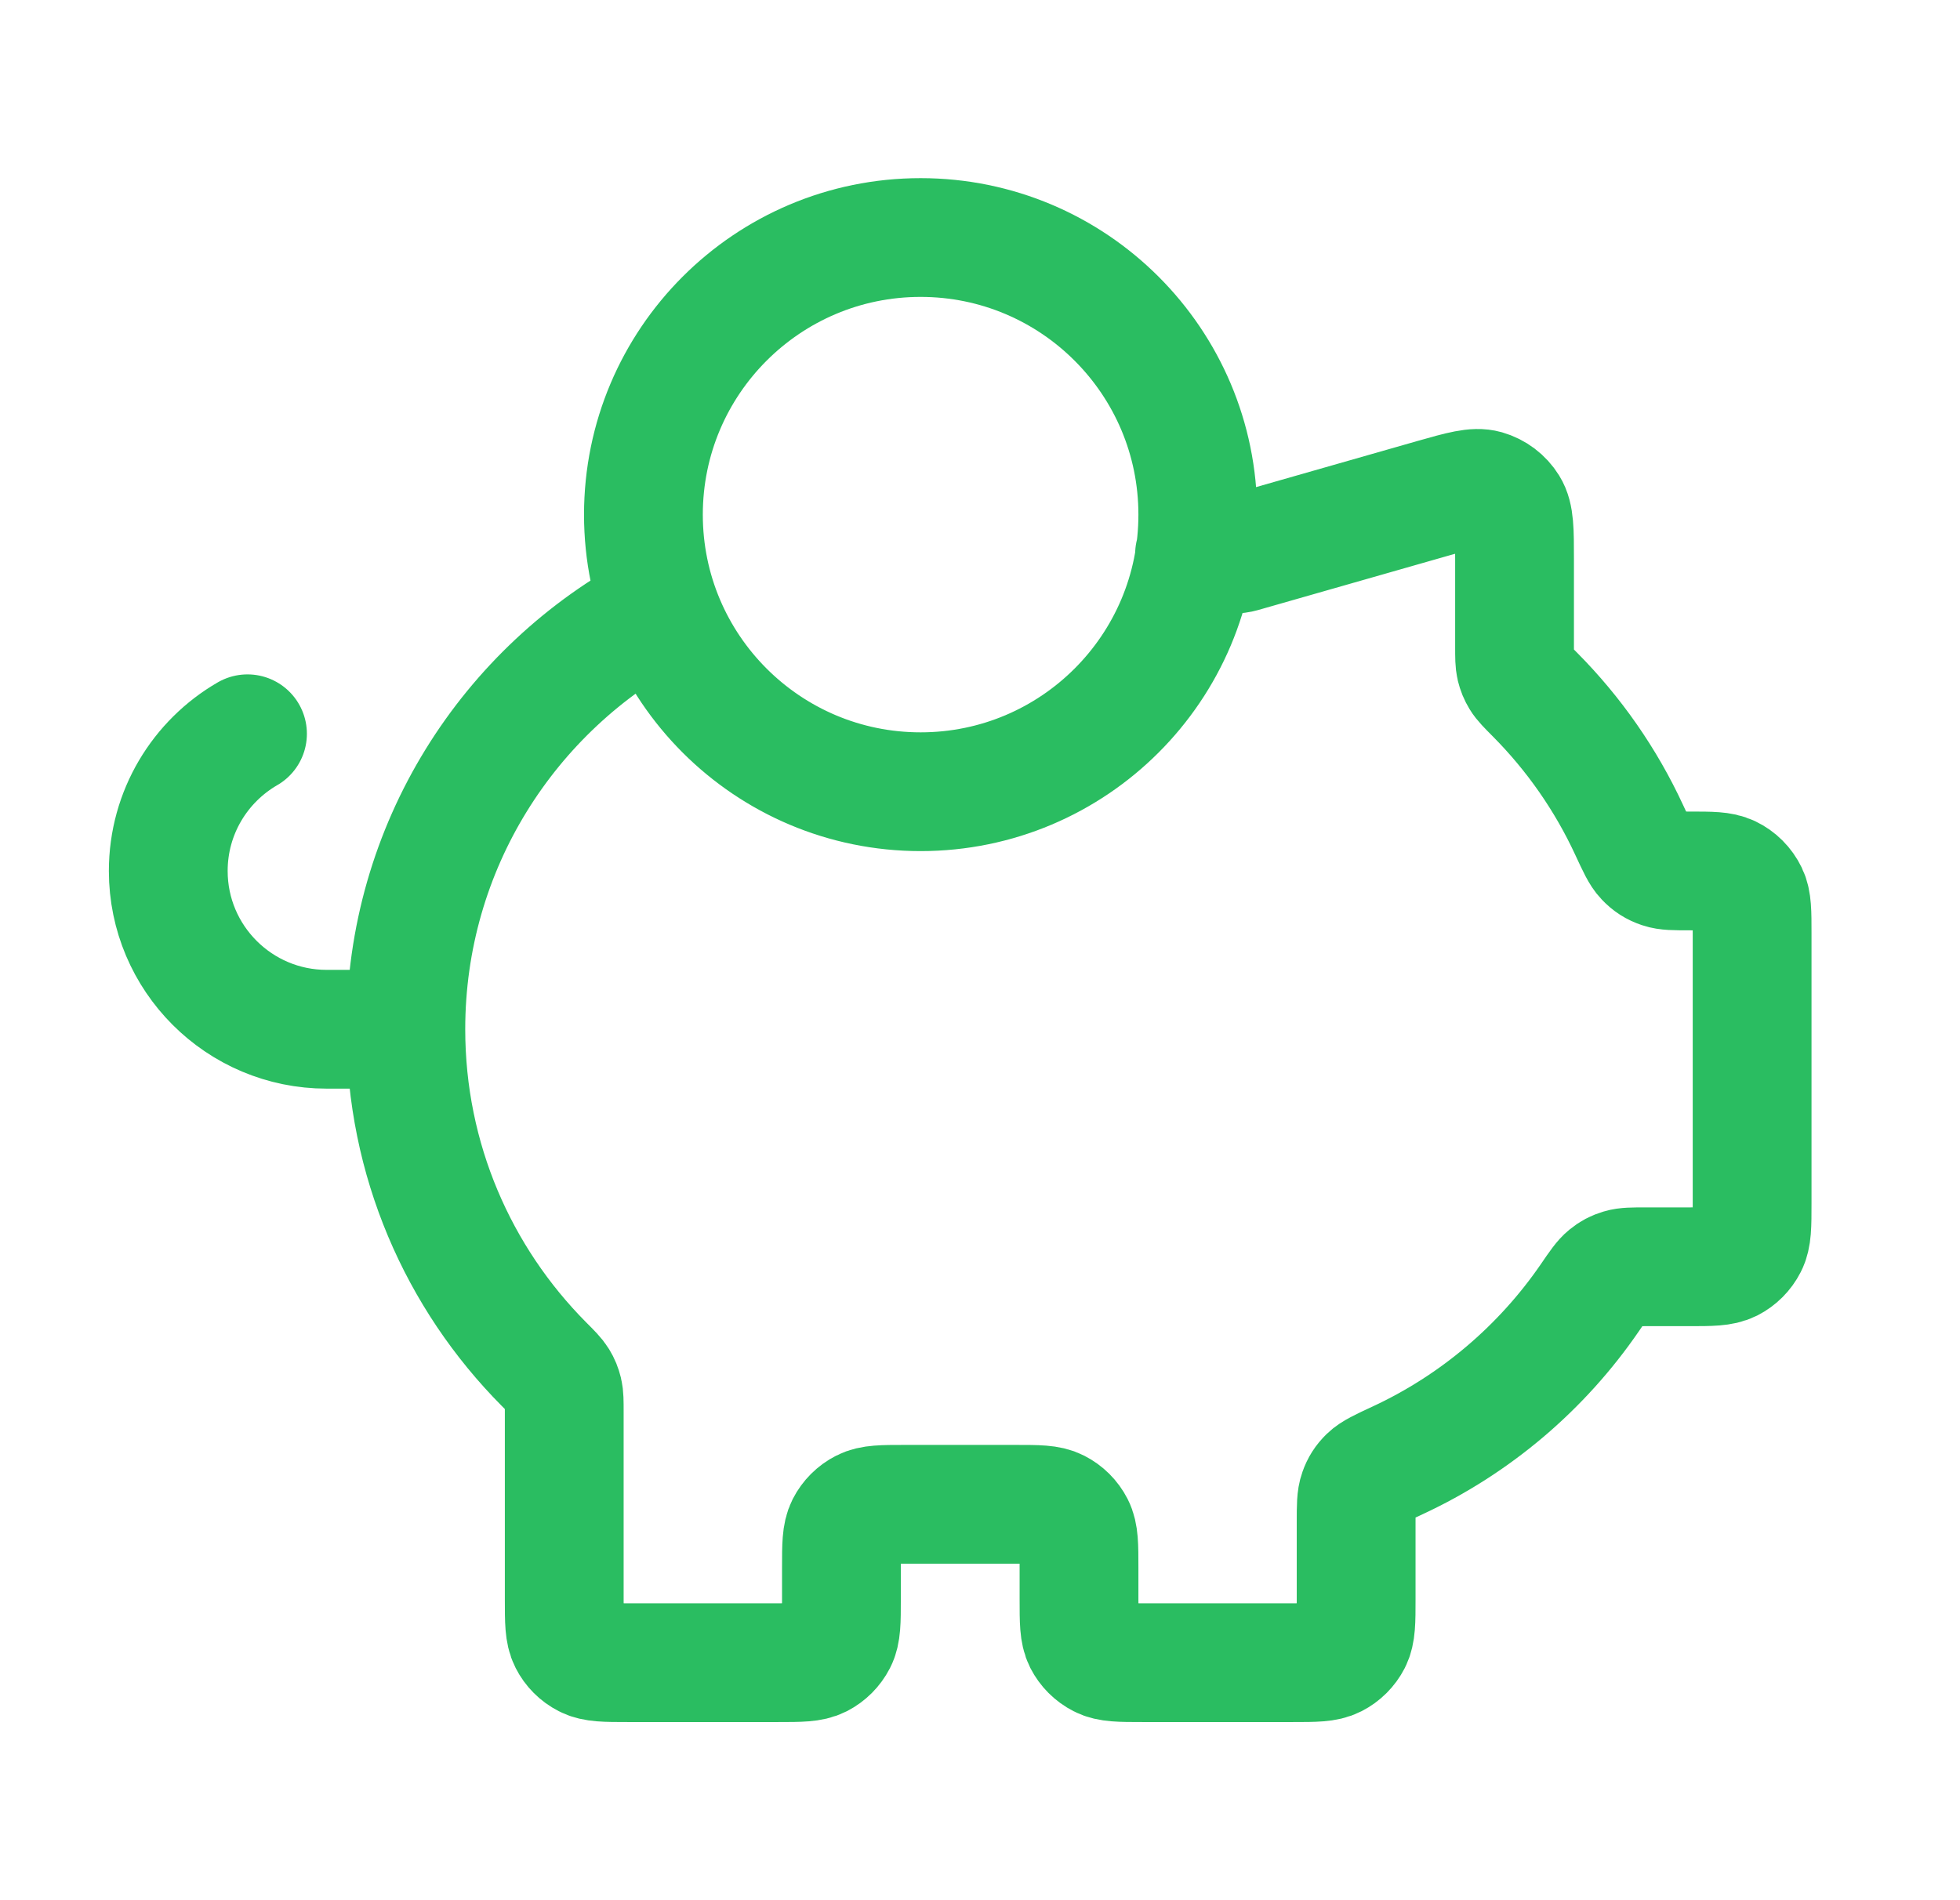 <svg width="33" height="32" viewBox="0 0 33 32" fill="none" xmlns="http://www.w3.org/2000/svg">
<path d="M6.833 17.333C6.833 19.531 7.72 21.522 9.154 22.968C9.293 23.107 9.362 23.177 9.403 23.244C9.442 23.308 9.464 23.363 9.482 23.436C9.5 23.512 9.5 23.599 9.5 23.773V26.933C9.5 27.307 9.5 27.493 9.573 27.636C9.636 27.761 9.738 27.863 9.864 27.927C10.007 28 10.193 28 10.567 28H13.1C13.473 28 13.66 28 13.803 27.927C13.928 27.863 14.03 27.761 14.094 27.636C14.167 27.493 14.167 27.307 14.167 26.933V26.4C14.167 26.027 14.167 25.84 14.239 25.697C14.303 25.572 14.405 25.47 14.531 25.406C14.673 25.333 14.86 25.333 15.233 25.333H17.1C17.473 25.333 17.66 25.333 17.802 25.406C17.928 25.47 18.03 25.572 18.094 25.697C18.167 25.84 18.167 26.027 18.167 26.4V26.933C18.167 27.307 18.167 27.493 18.239 27.636C18.303 27.761 18.405 27.863 18.531 27.927C18.673 28 18.86 28 19.233 28H21.767C22.14 28 22.327 28 22.469 27.927C22.595 27.863 22.697 27.761 22.761 27.636C22.833 27.493 22.833 27.307 22.833 26.933V25.632C22.833 25.363 22.833 25.228 22.872 25.12C22.908 25.017 22.955 24.944 23.033 24.867C23.115 24.787 23.254 24.722 23.532 24.593C24.841 23.985 25.959 23.033 26.768 21.854C26.91 21.646 26.982 21.542 27.058 21.481C27.13 21.422 27.195 21.388 27.285 21.361C27.378 21.333 27.489 21.333 27.712 21.333H28.433C28.807 21.333 28.993 21.333 29.136 21.261C29.261 21.197 29.363 21.095 29.427 20.969C29.5 20.827 29.5 20.64 29.5 20.267V15.714C29.5 15.359 29.5 15.181 29.434 15.044C29.368 14.908 29.259 14.798 29.123 14.733C28.985 14.667 28.808 14.667 28.452 14.667C28.195 14.667 28.066 14.667 27.963 14.632C27.851 14.594 27.773 14.544 27.692 14.458C27.616 14.379 27.555 14.246 27.432 13.981C27.038 13.128 26.499 12.357 25.846 11.699C25.707 11.559 25.638 11.49 25.597 11.422C25.558 11.358 25.536 11.303 25.518 11.231C25.5 11.154 25.5 11.067 25.5 10.894V9.414C25.5 8.934 25.5 8.694 25.4 8.533C25.312 8.391 25.175 8.288 25.015 8.242C24.833 8.191 24.602 8.257 24.14 8.388L20.977 9.292C20.923 9.308 20.896 9.315 20.869 9.321C20.845 9.326 20.82 9.329 20.795 9.331C20.768 9.333 20.74 9.333 20.684 9.333H20.112M6.833 17.333C6.833 14.261 8.565 11.594 11.105 10.253M6.833 17.333H5.5C4.027 17.333 2.833 16.139 2.833 14.667C2.833 13.68 3.37 12.818 4.167 12.357M20.167 8.667C20.167 11.244 18.077 13.333 15.5 13.333C12.923 13.333 10.833 11.244 10.833 8.667C10.833 6.089 12.923 4 15.5 4C18.077 4 20.167 6.089 20.167 8.667Z" stroke="#2ABD61" stroke-width="2" stroke-linecap="round" stroke-linejoin="round"/>
</svg>
